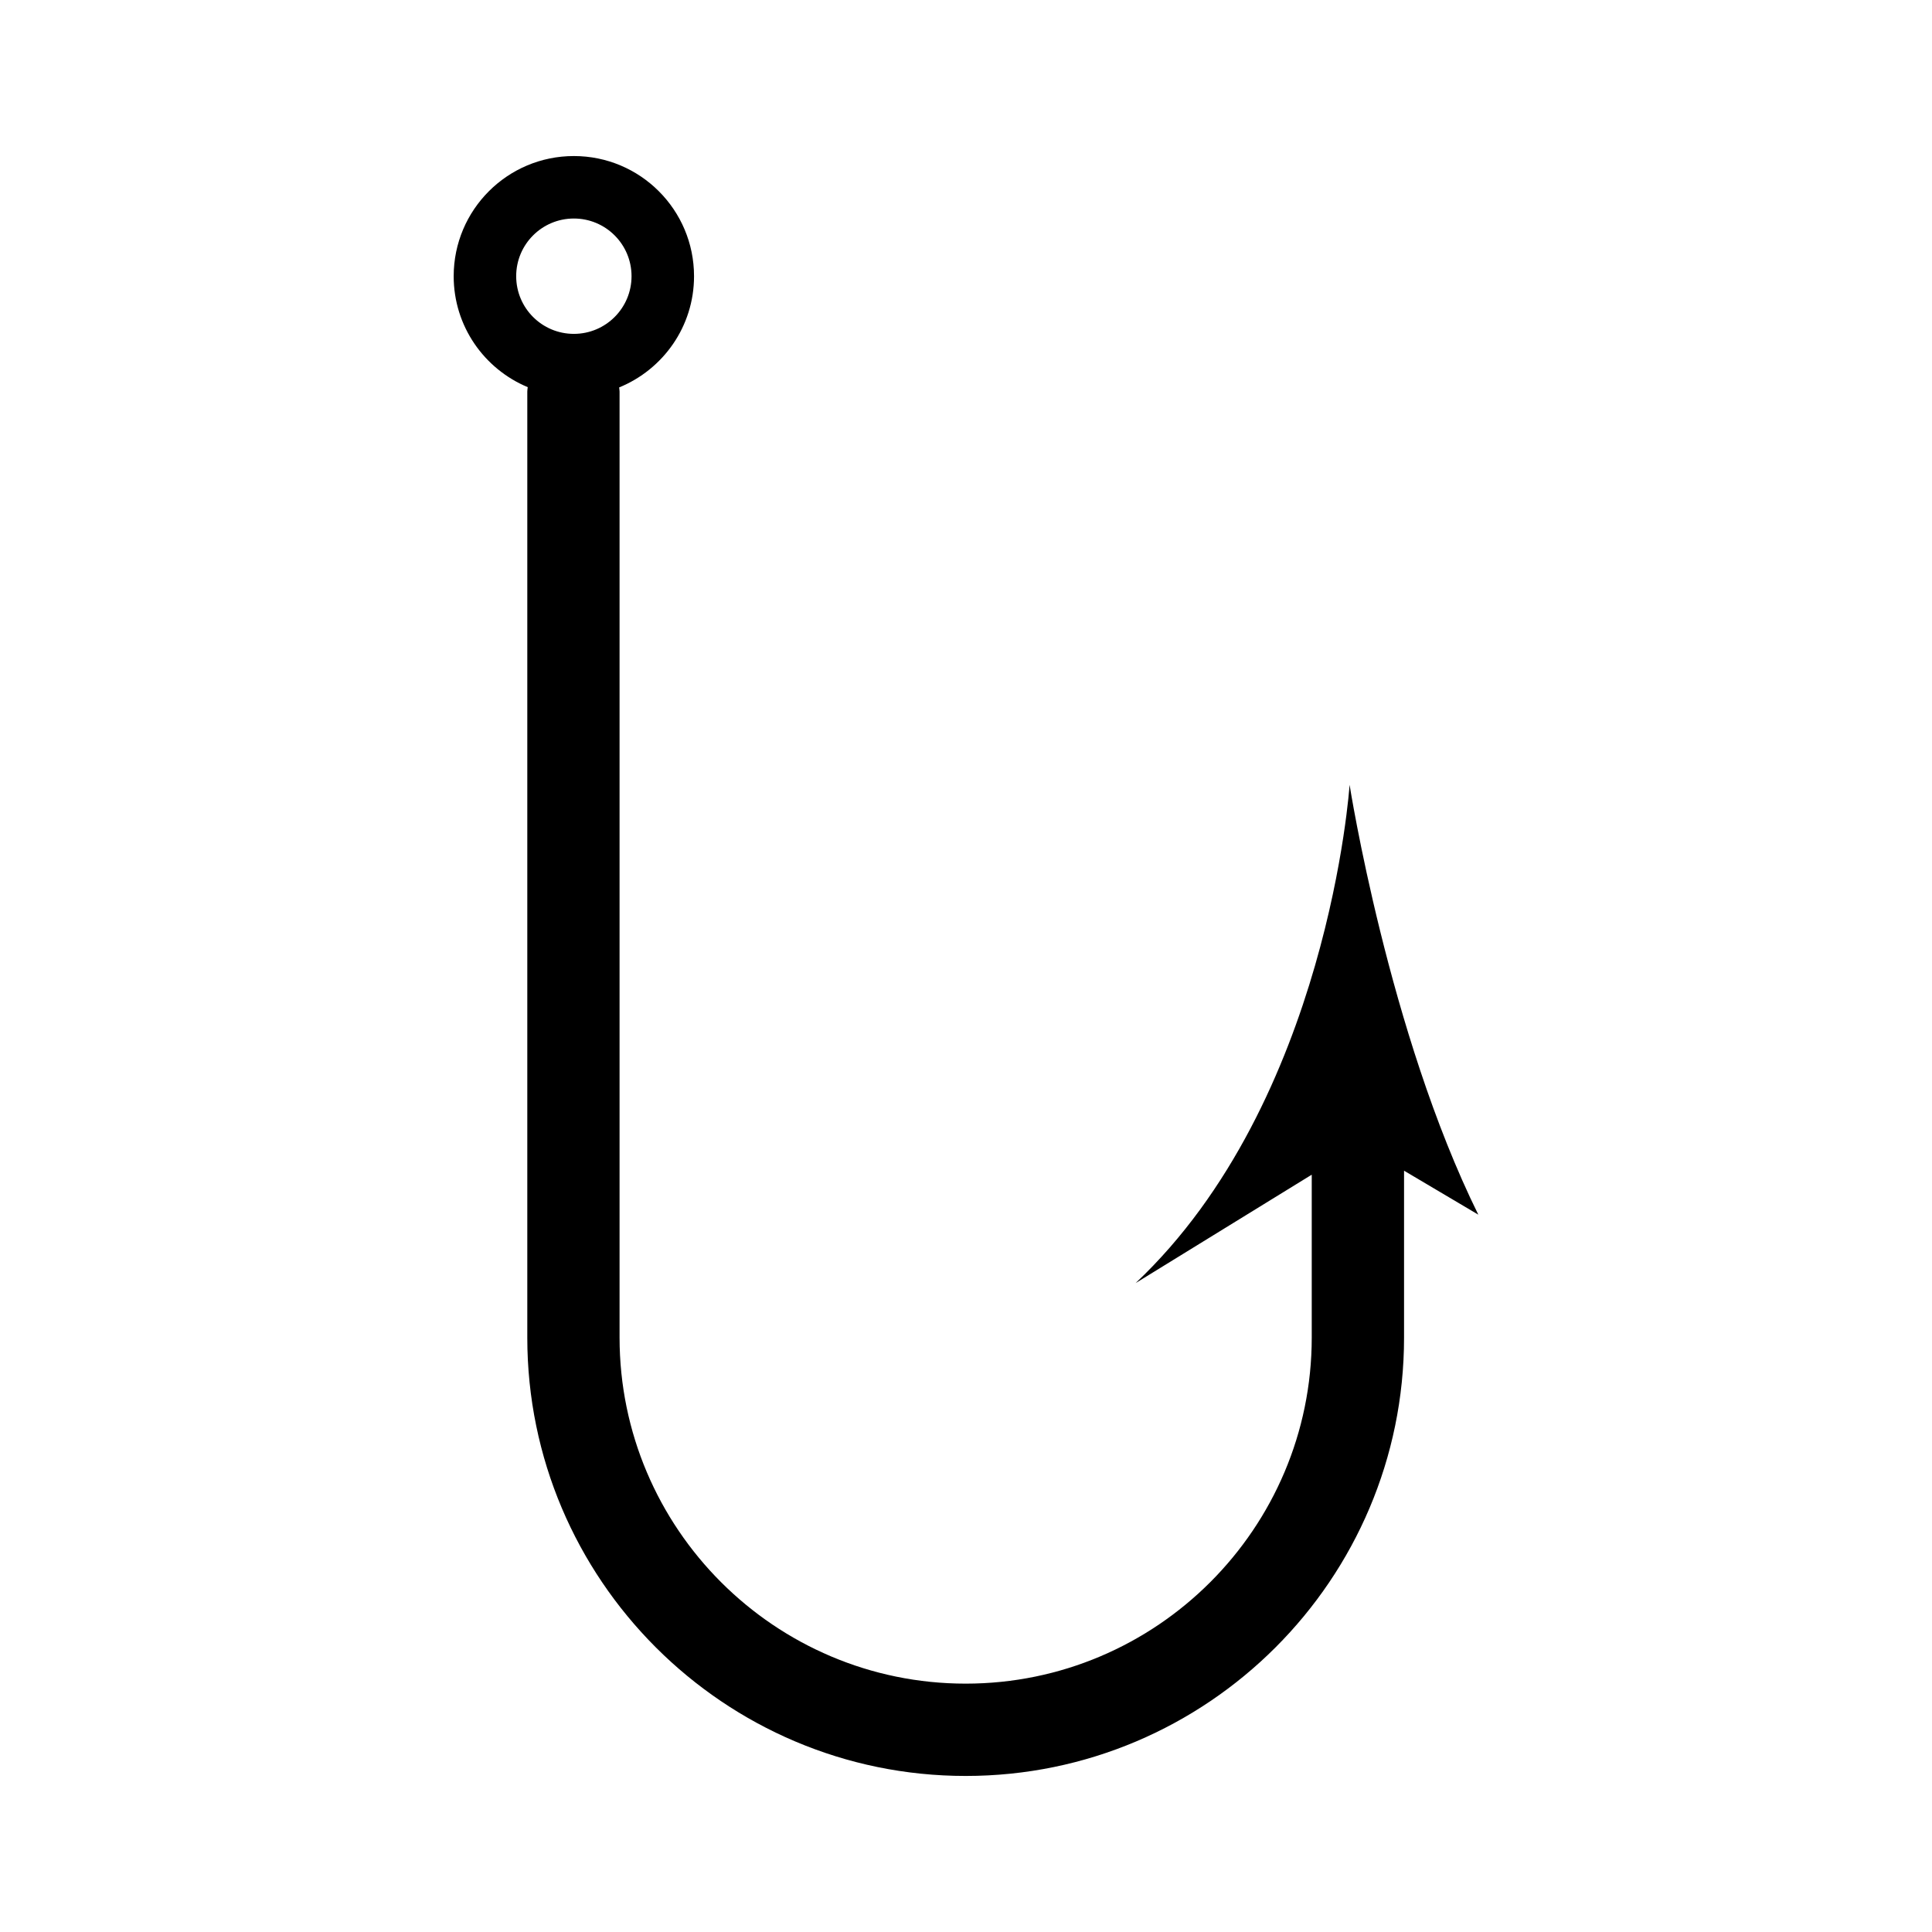 <?xml version="1.0" encoding="UTF-8"?>
<!-- Uploaded to: ICON Repo, www.svgrepo.com, Generator: ICON Repo Mixer Tools -->
<svg fill="#000000" width="800px" height="800px" version="1.1" viewBox="144 144 512 512" xmlns="http://www.w3.org/2000/svg">
 <path d="m535.77 465.9c-23.824-48.27-34.113-113.92-34.113-113.92s-5.543 83.789-56.715 132.06l46.684-28.738v43.16c0 50.578-41.141 91.719-91.715 91.719s-91.719-41.141-91.719-91.719v-250.69c0-0.379-0.082-0.734-0.109-1.102 11.633-4.746 19.844-16.133 19.844-29.469 0-17.59-14.258-31.848-31.848-31.848-17.59 0-31.848 14.258-31.848 31.848 0 13.25 8.102 24.602 19.625 29.398-0.039 0.395-0.117 0.77-0.117 1.176v250.69c0 64.059 52.113 116.18 116.18 116.18 64.059 0 116.17-52.117 116.17-116.18v-44.219zm-239.69-263.99c8.445 0 15.285 6.84 15.285 15.285 0 8.445-6.84 15.285-15.285 15.285-8.445 0-15.285-6.84-15.285-15.285-0.004-8.441 6.84-15.285 15.285-15.285z"/>
</svg>